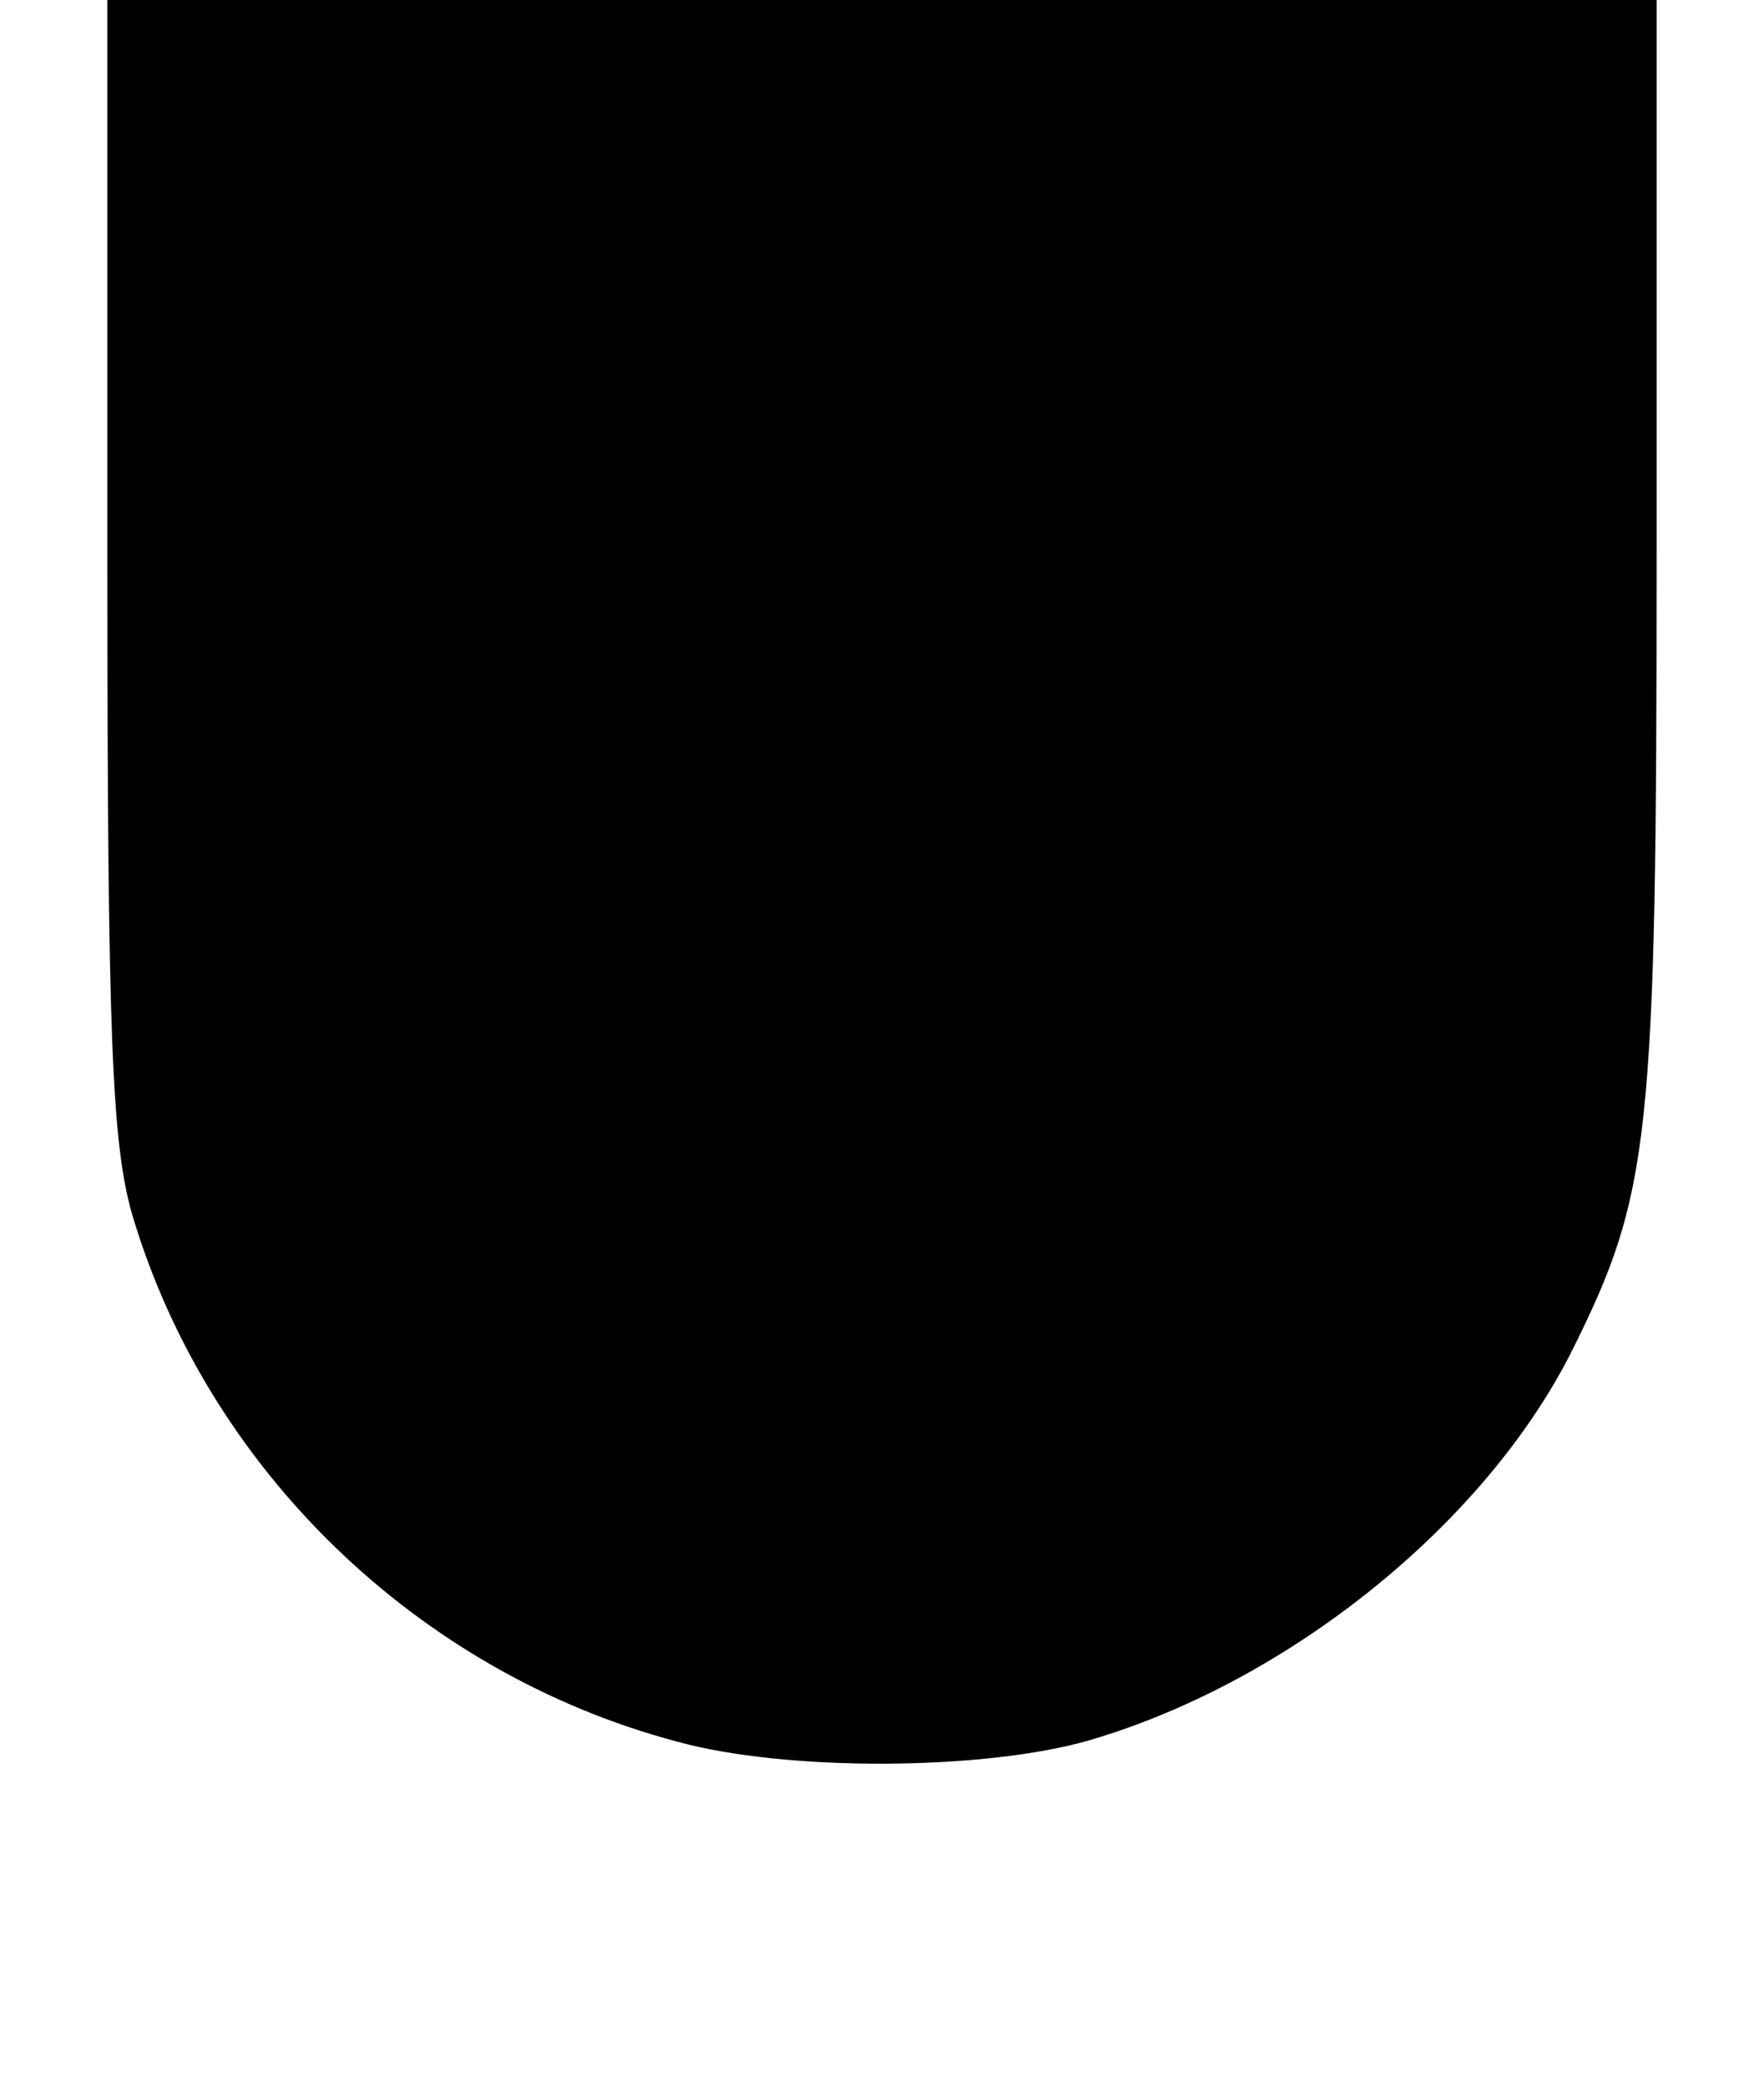 <?xml version="1.0" encoding="UTF-8" standalone="yes"?>
<svg version="1.0" xmlns="http://www.w3.org/2000/svg" width="115" height="136" viewBox="0 0 115 136" preserveAspectRatio="xMidYMid meet">
  <g transform="translate(0,136) scale(0.1,-0.1)" fill="#000000" stroke="none">
    <path d="M70 992 c0 -308 3 -377 16 -423 49 -166 186 -299 355 -344 72 -20
202 -19 270 1 129 38 256 140 313 252 52 104 56 137 56 524 l0 358 -505 0
-505 0 0 -368z"/>
  </g>
</svg>